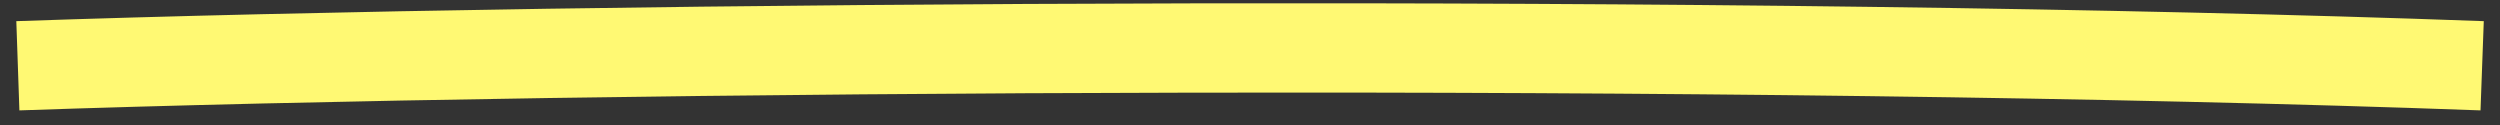 <svg width="140" height="7" viewBox="0 0 140 7" fill="none" xmlns="http://www.w3.org/2000/svg">
<rect x="0" y="0" width="140" height="7" fill="#333333" stroke="none"/>
<path d="M1 3.683C33.967 2.546 97.6 2.167 139 3.683" stroke="#FFF973" stroke-width="5"/>
</svg>
